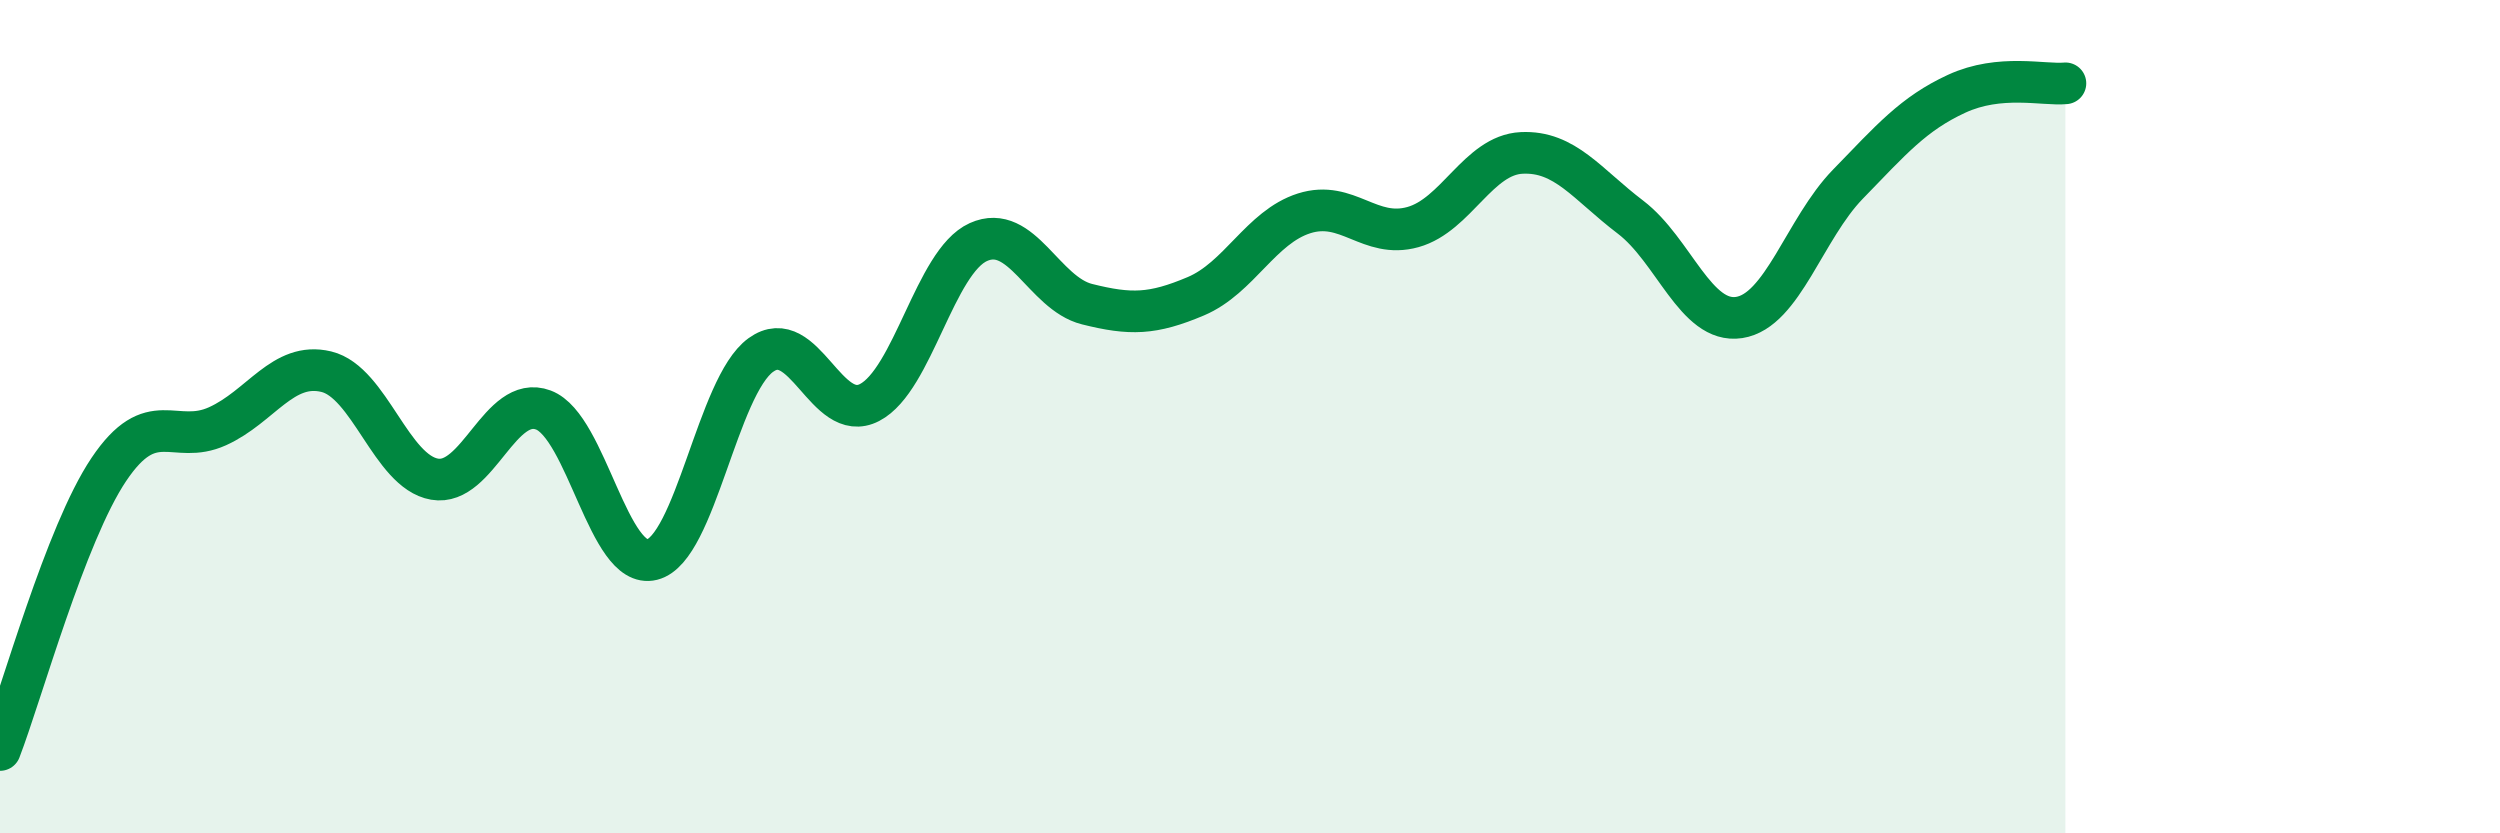 
    <svg width="60" height="20" viewBox="0 0 60 20" xmlns="http://www.w3.org/2000/svg">
      <path
        d="M 0,18 C 0.52,16.65 1.57,12.82 2.61,11.27 C 3.65,9.72 4.18,10.7 5.22,10.23 C 6.26,9.76 6.79,8.67 7.83,8.92 C 8.87,9.17 9.39,11.32 10.43,11.5 C 11.47,11.68 12,9.45 13.04,9.84 C 14.08,10.23 14.61,13.69 15.65,13.43 C 16.69,13.17 17.22,9.27 18.26,8.52 C 19.3,7.77 19.83,10.2 20.87,9.66 C 21.91,9.12 22.44,6.28 23.48,5.81 C 24.52,5.34 25.05,7.04 26.09,7.3 C 27.13,7.56 27.66,7.55 28.7,7.11 C 29.74,6.67 30.26,5.45 31.3,5.12 C 32.34,4.79 32.87,5.74 33.91,5.45 C 34.95,5.16 35.48,3.72 36.52,3.67 C 37.56,3.62 38.09,4.42 39.13,5.21 C 40.17,6 40.7,7.78 41.74,7.62 C 42.78,7.46 43.31,5.49 44.35,4.42 C 45.39,3.35 45.92,2.73 46.96,2.25 C 48,1.77 49.05,2.05 49.57,2L49.57 20L0 20Z"
        fill="#008740"
        opacity="0.1"
        stroke-linecap="round"
        stroke-linejoin="round"
      />
      <path
        d="M 0,18 C 0.52,16.65 1.57,12.82 2.61,11.27 C 3.65,9.72 4.18,10.7 5.22,10.23 C 6.26,9.76 6.79,8.67 7.83,8.92 C 8.87,9.17 9.39,11.32 10.43,11.5 C 11.47,11.68 12,9.45 13.04,9.84 C 14.08,10.23 14.61,13.69 15.65,13.43 C 16.69,13.17 17.22,9.27 18.26,8.52 C 19.3,7.77 19.83,10.2 20.87,9.66 C 21.91,9.12 22.44,6.28 23.48,5.81 C 24.52,5.34 25.05,7.04 26.09,7.3 C 27.13,7.56 27.66,7.55 28.7,7.11 C 29.74,6.67 30.26,5.45 31.3,5.12 C 32.34,4.79 32.87,5.74 33.91,5.45 C 34.95,5.16 35.48,3.72 36.52,3.67 C 37.56,3.62 38.09,4.42 39.13,5.21 C 40.17,6 40.7,7.78 41.74,7.62 C 42.78,7.46 43.31,5.49 44.35,4.42 C 45.39,3.35 45.92,2.73 46.96,2.25 C 48,1.77 49.05,2.05 49.57,2"
        stroke="#008740"
        stroke-width="1"
        fill="none"
        stroke-linecap="round"
        stroke-linejoin="round"
      />
    </svg>
  